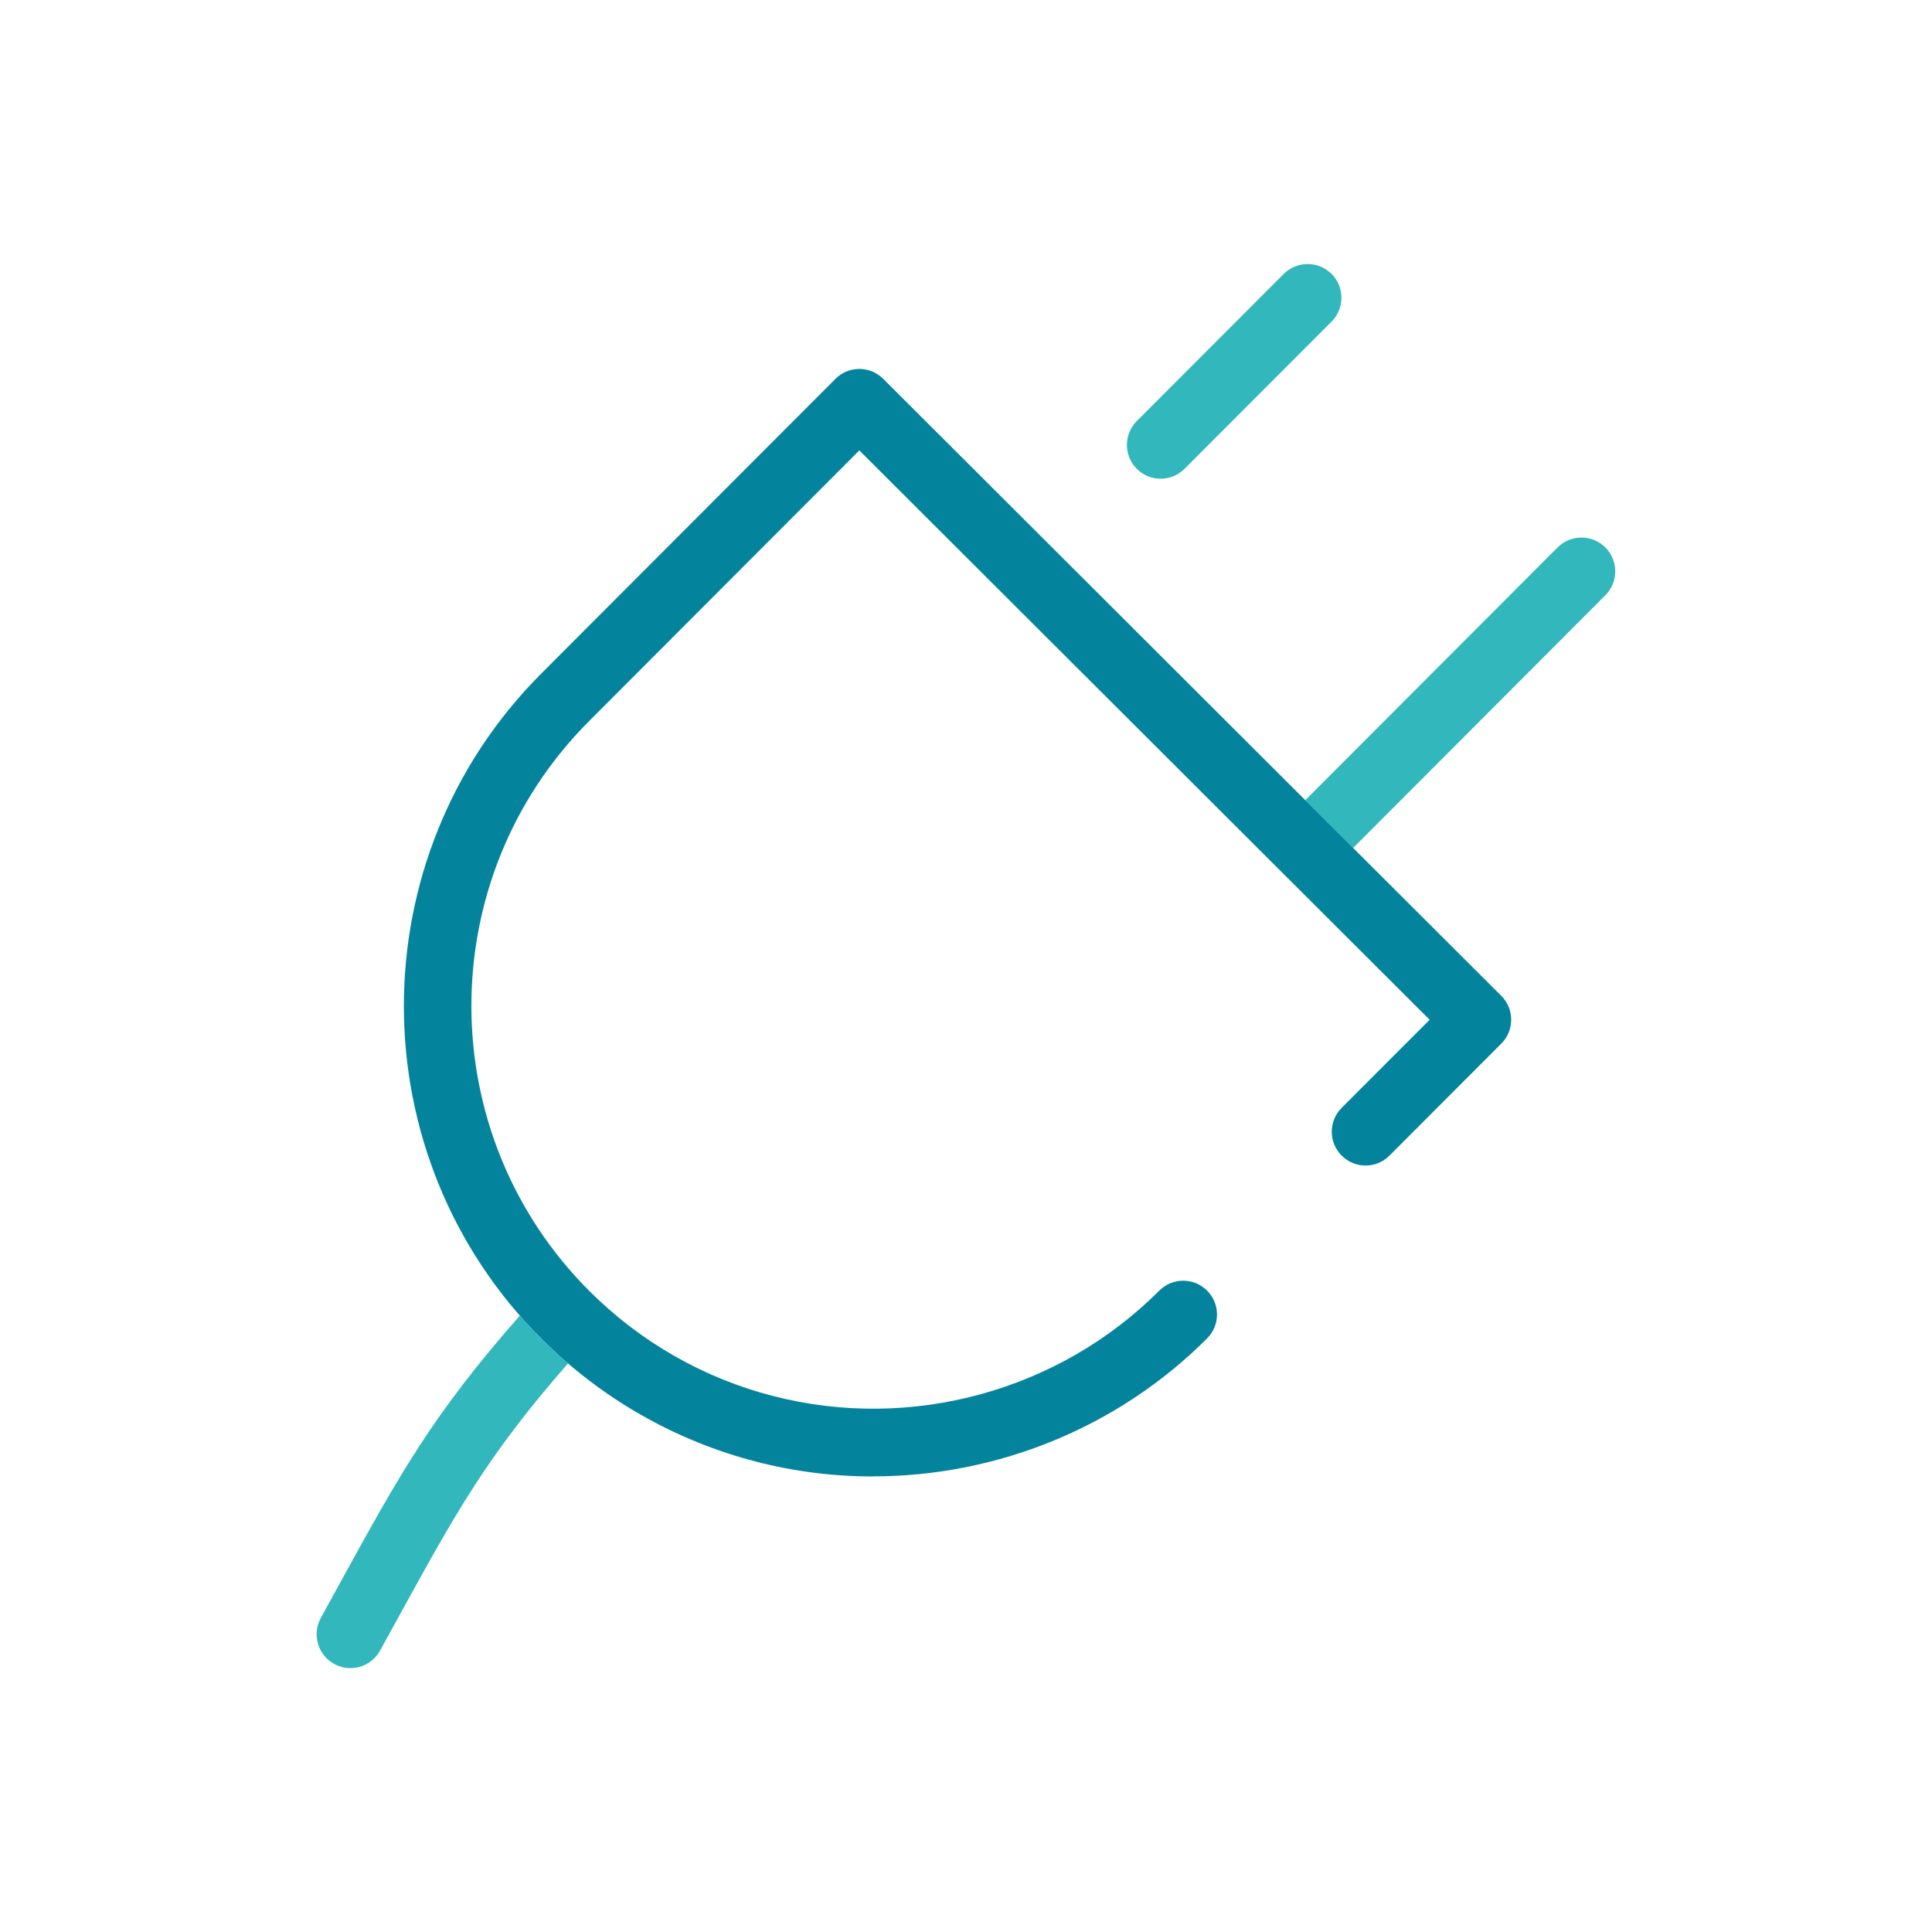 <?xml version="1.0" encoding="UTF-8"?>
<svg xmlns="http://www.w3.org/2000/svg" id="Icon" viewBox="0 0 200.1 200.1">
  <defs>
    <style>.cls-1{fill:#04849c;}.cls-2{fill:#31b7bc;}</style>
  </defs>
  <path class="cls-2" d="m137.91,28.37c-1.37-1.37-3.58-1.36-4.95,0l-15.22,15.24c-1.37,1.37-1.36,3.58,0,4.95.68.68,1.58,1.02,2.47,1.02s1.79-.34,2.48-1.03l15.22-15.24c1.37-1.37,1.36-3.58,0-4.95Zm-84.07,107.89c-9.05,10.28-12.43,16.41-18.7,27.83l-1.91,3.48c-.93,1.69-.32,3.82,1.37,4.76.54.3,1.12.44,1.69.44,1.23,0,2.43-.65,3.07-1.81l1.92-3.49c5.95-10.83,9.2-16.72,17.55-26.26-.93-.8-1.85-1.63-2.72-2.5-.79-.79-1.54-1.61-2.26-2.43Zm112.43-79.56c-1.37-1.37-3.58-1.36-4.95,0l-26.13,26.18,4.95,4.95,26.13-26.18c1.37-1.37,1.36-3.58,0-4.95Z"></path>
  <path class="cls-1" d="m90.43,152.92c-4.04,0-8.11-.5-12.1-1.53-8.38-2.16-16.07-6.55-22.22-12.7-19.02-18.98-19.04-49.9-.06-68.92l30.48-30.53c.66-.66,1.54-1.03,2.47-1.03h0c.93,0,1.82.37,2.47,1.02l64.02,63.91c1.37,1.37,1.37,3.58,0,4.95l-11.58,11.6c-1.37,1.37-3.58,1.37-4.95,0s-1.37-3.58,0-4.95l9.11-9.12-59.07-58.97-28,28.05c-16.26,16.29-16.23,42.76.05,59.02,5.27,5.27,11.85,9.03,19.03,10.87,14.27,3.68,29.6-.51,39.99-10.92,1.37-1.37,3.58-1.37,4.95,0s1.37,3.58,0,4.95c-9.23,9.25-21.78,14.29-34.59,14.29Z"></path>
</svg>
